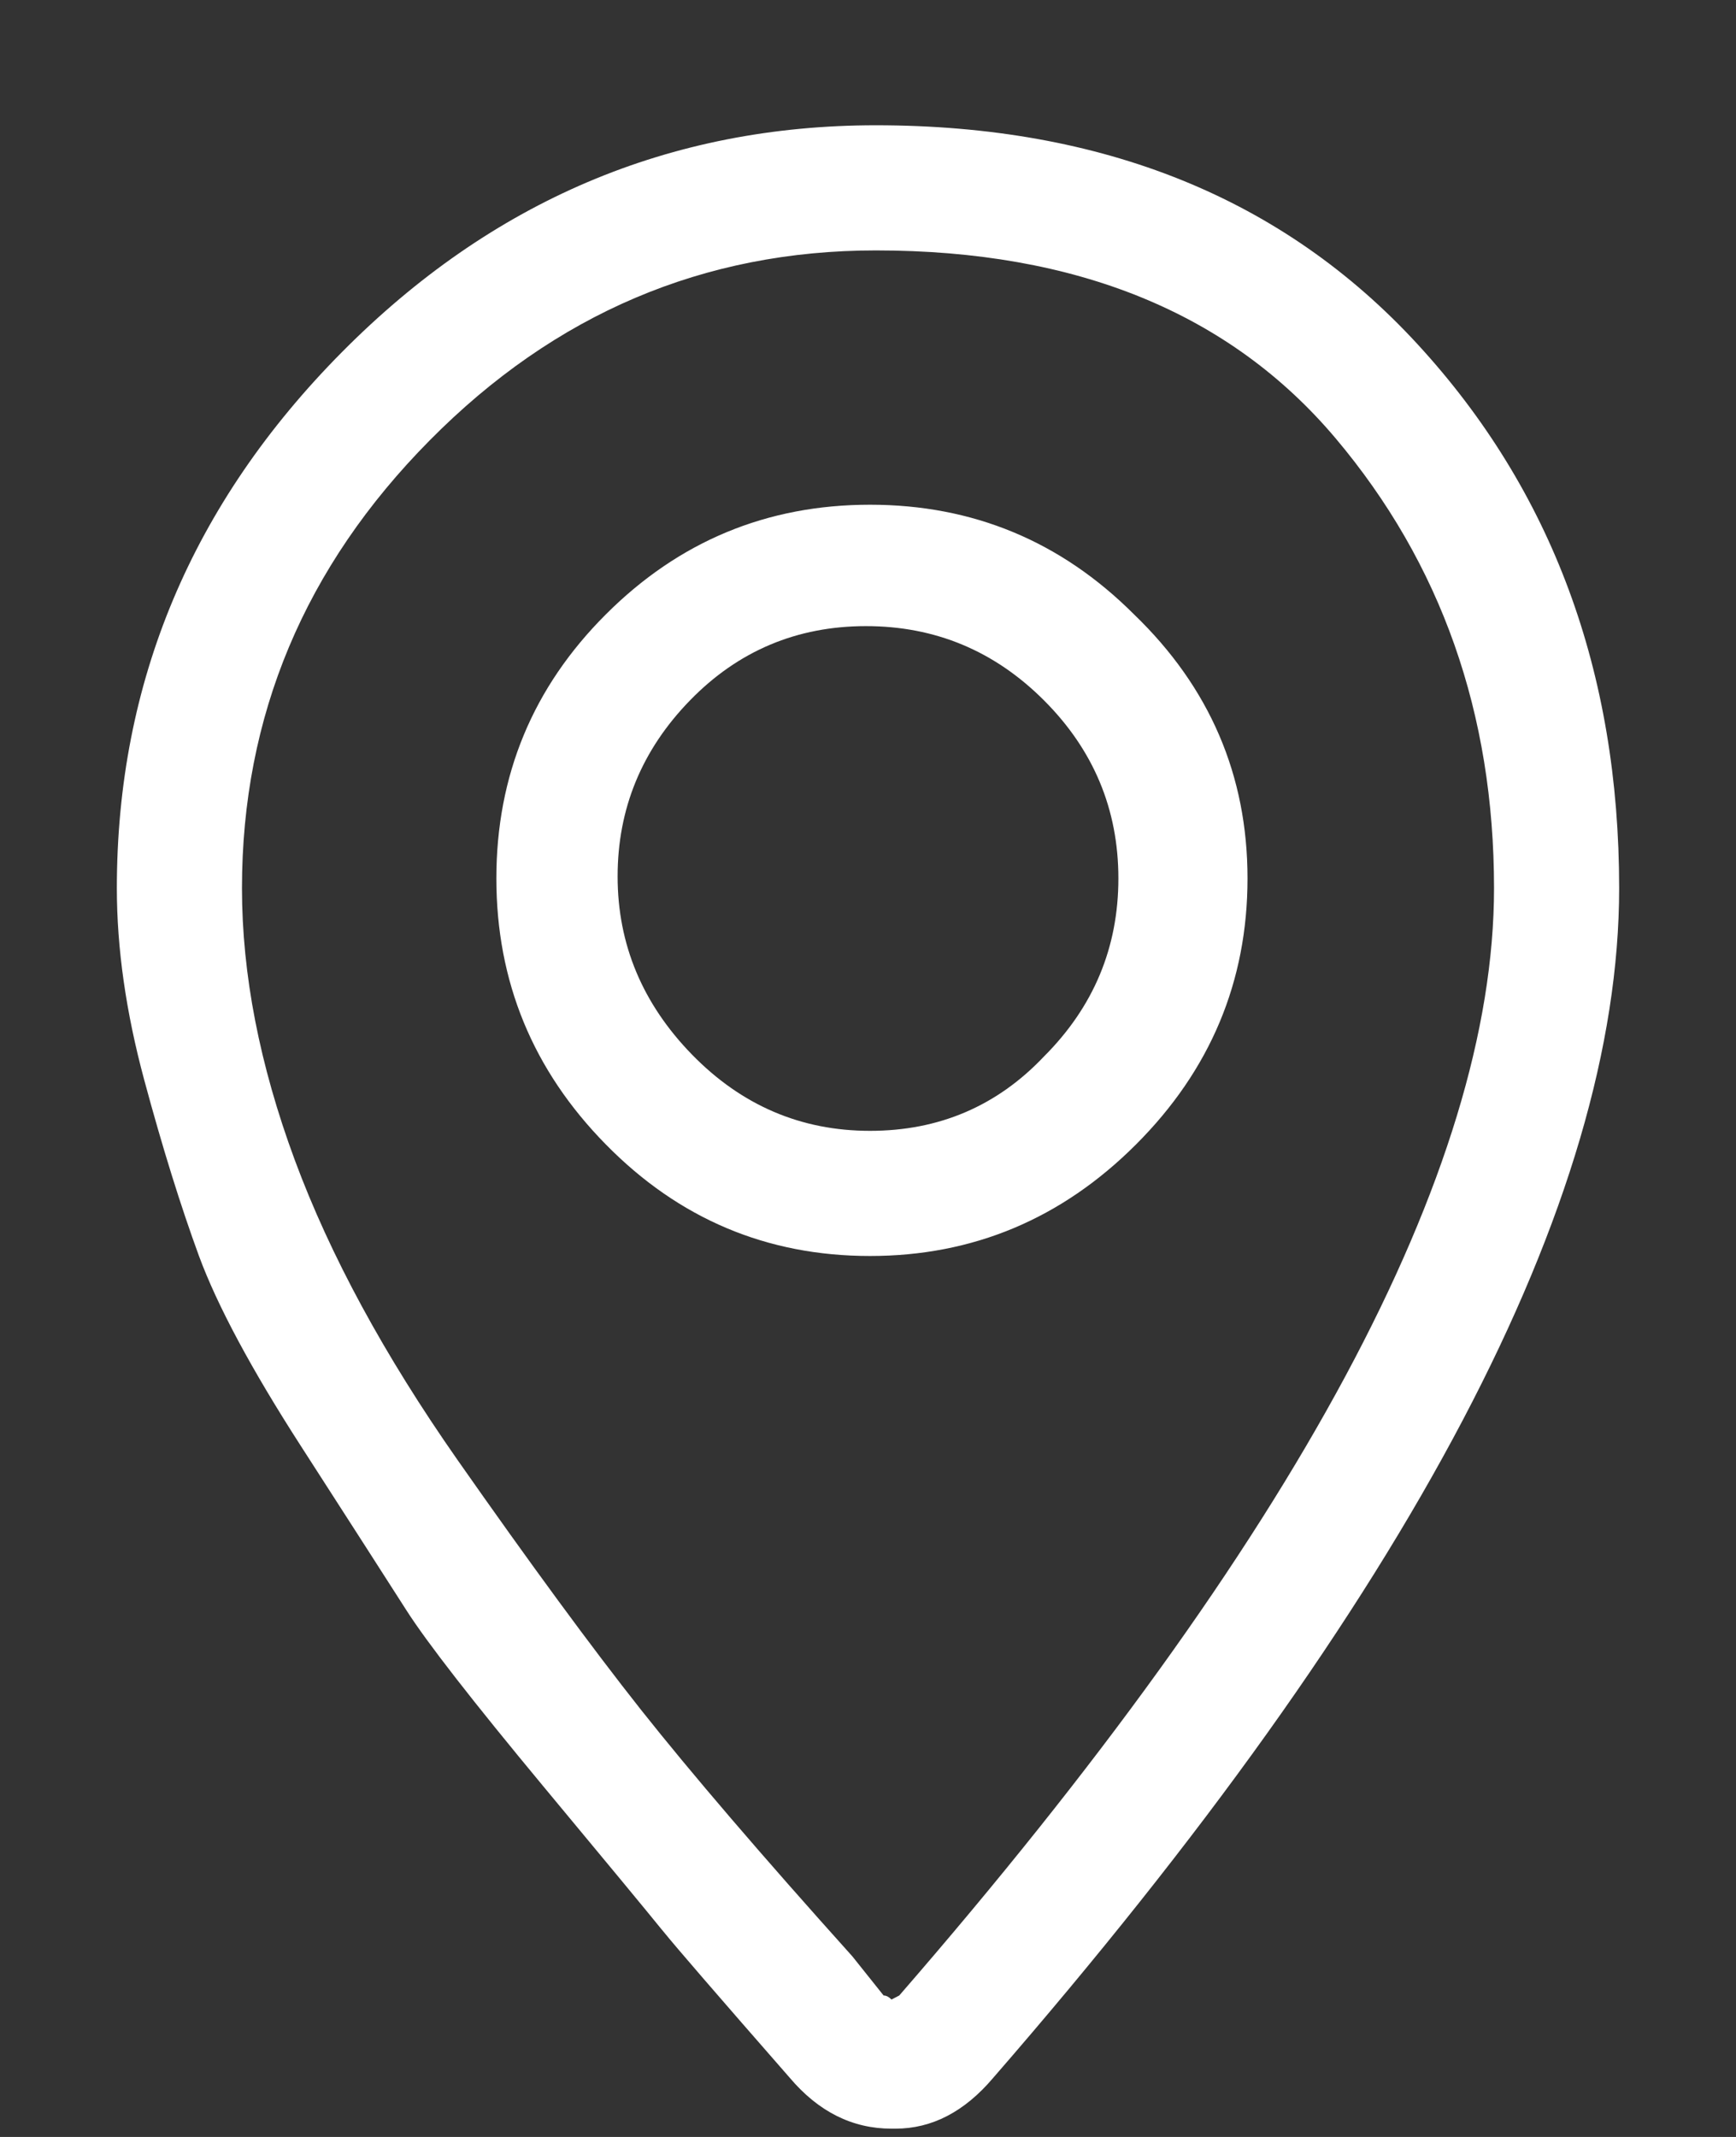 <?xml version="1.0" encoding="UTF-8"?>
<svg width="13px" height="16px" viewBox="0 0 13 16" version="1.1" xmlns="http://www.w3.org/2000/svg" xmlns:xlink="http://www.w3.org/1999/xlink">
    <rect x="0" y="0" width="13" height="16" fill="#333333" stroke="none"/>
    <title></title>
    <g id="Epithelix" stroke="none" stroke-width="1" fill="none" fill-rule="evenodd">
        <g id="Home" transform="translate(-1084, -657)" fill="#fff" fill-rule="nonzero">
            <g id="header" transform="translate(-223, -326)">
                <g id="event" transform="translate(1243, 831)">
                    <g id="bloc" transform="translate(0, 35)">
                        <path d="M70.705,132.938 C70.979,132.938 71.223,132.811 71.438,132.557 C74.562,128.963 76.125,125.994 76.125,123.65 C76.125,122.029 75.622,120.672 74.616,119.578 C73.61,118.484 72.258,117.938 70.559,117.938 C69.016,117.938 67.683,118.504 66.56,119.637 C65.437,120.77 64.875,122.107 64.875,123.65 C64.875,124.1 64.943,124.578 65.08,125.086 C65.217,125.594 65.354,126.033 65.49,126.404 C65.627,126.775 65.881,127.249 66.252,127.825 C66.623,128.401 66.887,128.812 67.043,129.056 C67.199,129.3 67.541,129.739 68.068,130.374 C68.552,130.956 68.846,131.312 68.952,131.443 L68.977,131.473 C69.055,131.57 69.367,131.932 69.914,132.557 C70.129,132.811 70.383,132.938 70.676,132.938 L70.705,132.938 Z M70.676,131.971 C70.656,131.951 70.637,131.941 70.617,131.941 L70.383,131.648 C69.699,130.887 69.172,130.271 68.801,129.803 C68.43,129.334 67.971,128.709 67.424,127.928 C66.877,127.146 66.472,126.399 66.208,125.687 C65.944,124.974 65.812,124.295 65.812,123.65 C65.812,122.361 66.281,121.243 67.219,120.296 C68.156,119.349 69.27,118.875 70.559,118.875 C72.062,118.875 73.21,119.344 74.001,120.281 C74.792,121.219 75.188,122.342 75.188,123.65 C75.188,125.76 73.703,128.523 70.734,131.941 C70.734,131.941 70.715,131.951 70.676,131.971 Z M70.515,126.404 C71.286,126.404 71.95,126.126 72.507,125.569 C73.063,125.013 73.342,124.349 73.342,123.577 C73.342,122.806 73.059,122.146 72.492,121.6 C71.945,121.053 71.286,120.779 70.515,120.779 C69.743,120.779 69.084,121.053 68.537,121.6 C67.99,122.146 67.717,122.806 67.717,123.577 C67.717,124.349 67.99,125.013 68.537,125.569 C69.084,126.126 69.743,126.404 70.515,126.404 Z M70.515,125.467 C69.997,125.467 69.553,125.276 69.182,124.896 C68.811,124.515 68.625,124.07 68.625,123.562 C68.625,123.055 68.806,122.615 69.167,122.244 C69.528,121.873 69.968,121.688 70.485,121.688 C71.003,121.688 71.447,121.873 71.818,122.244 C72.189,122.615 72.375,123.06 72.375,123.577 C72.375,124.095 72.189,124.539 71.818,124.91 C71.467,125.281 71.032,125.467 70.515,125.467 Z" id=""></path>
                    </g>
                </g>
            </g>
        </g>
    </g>
</svg>